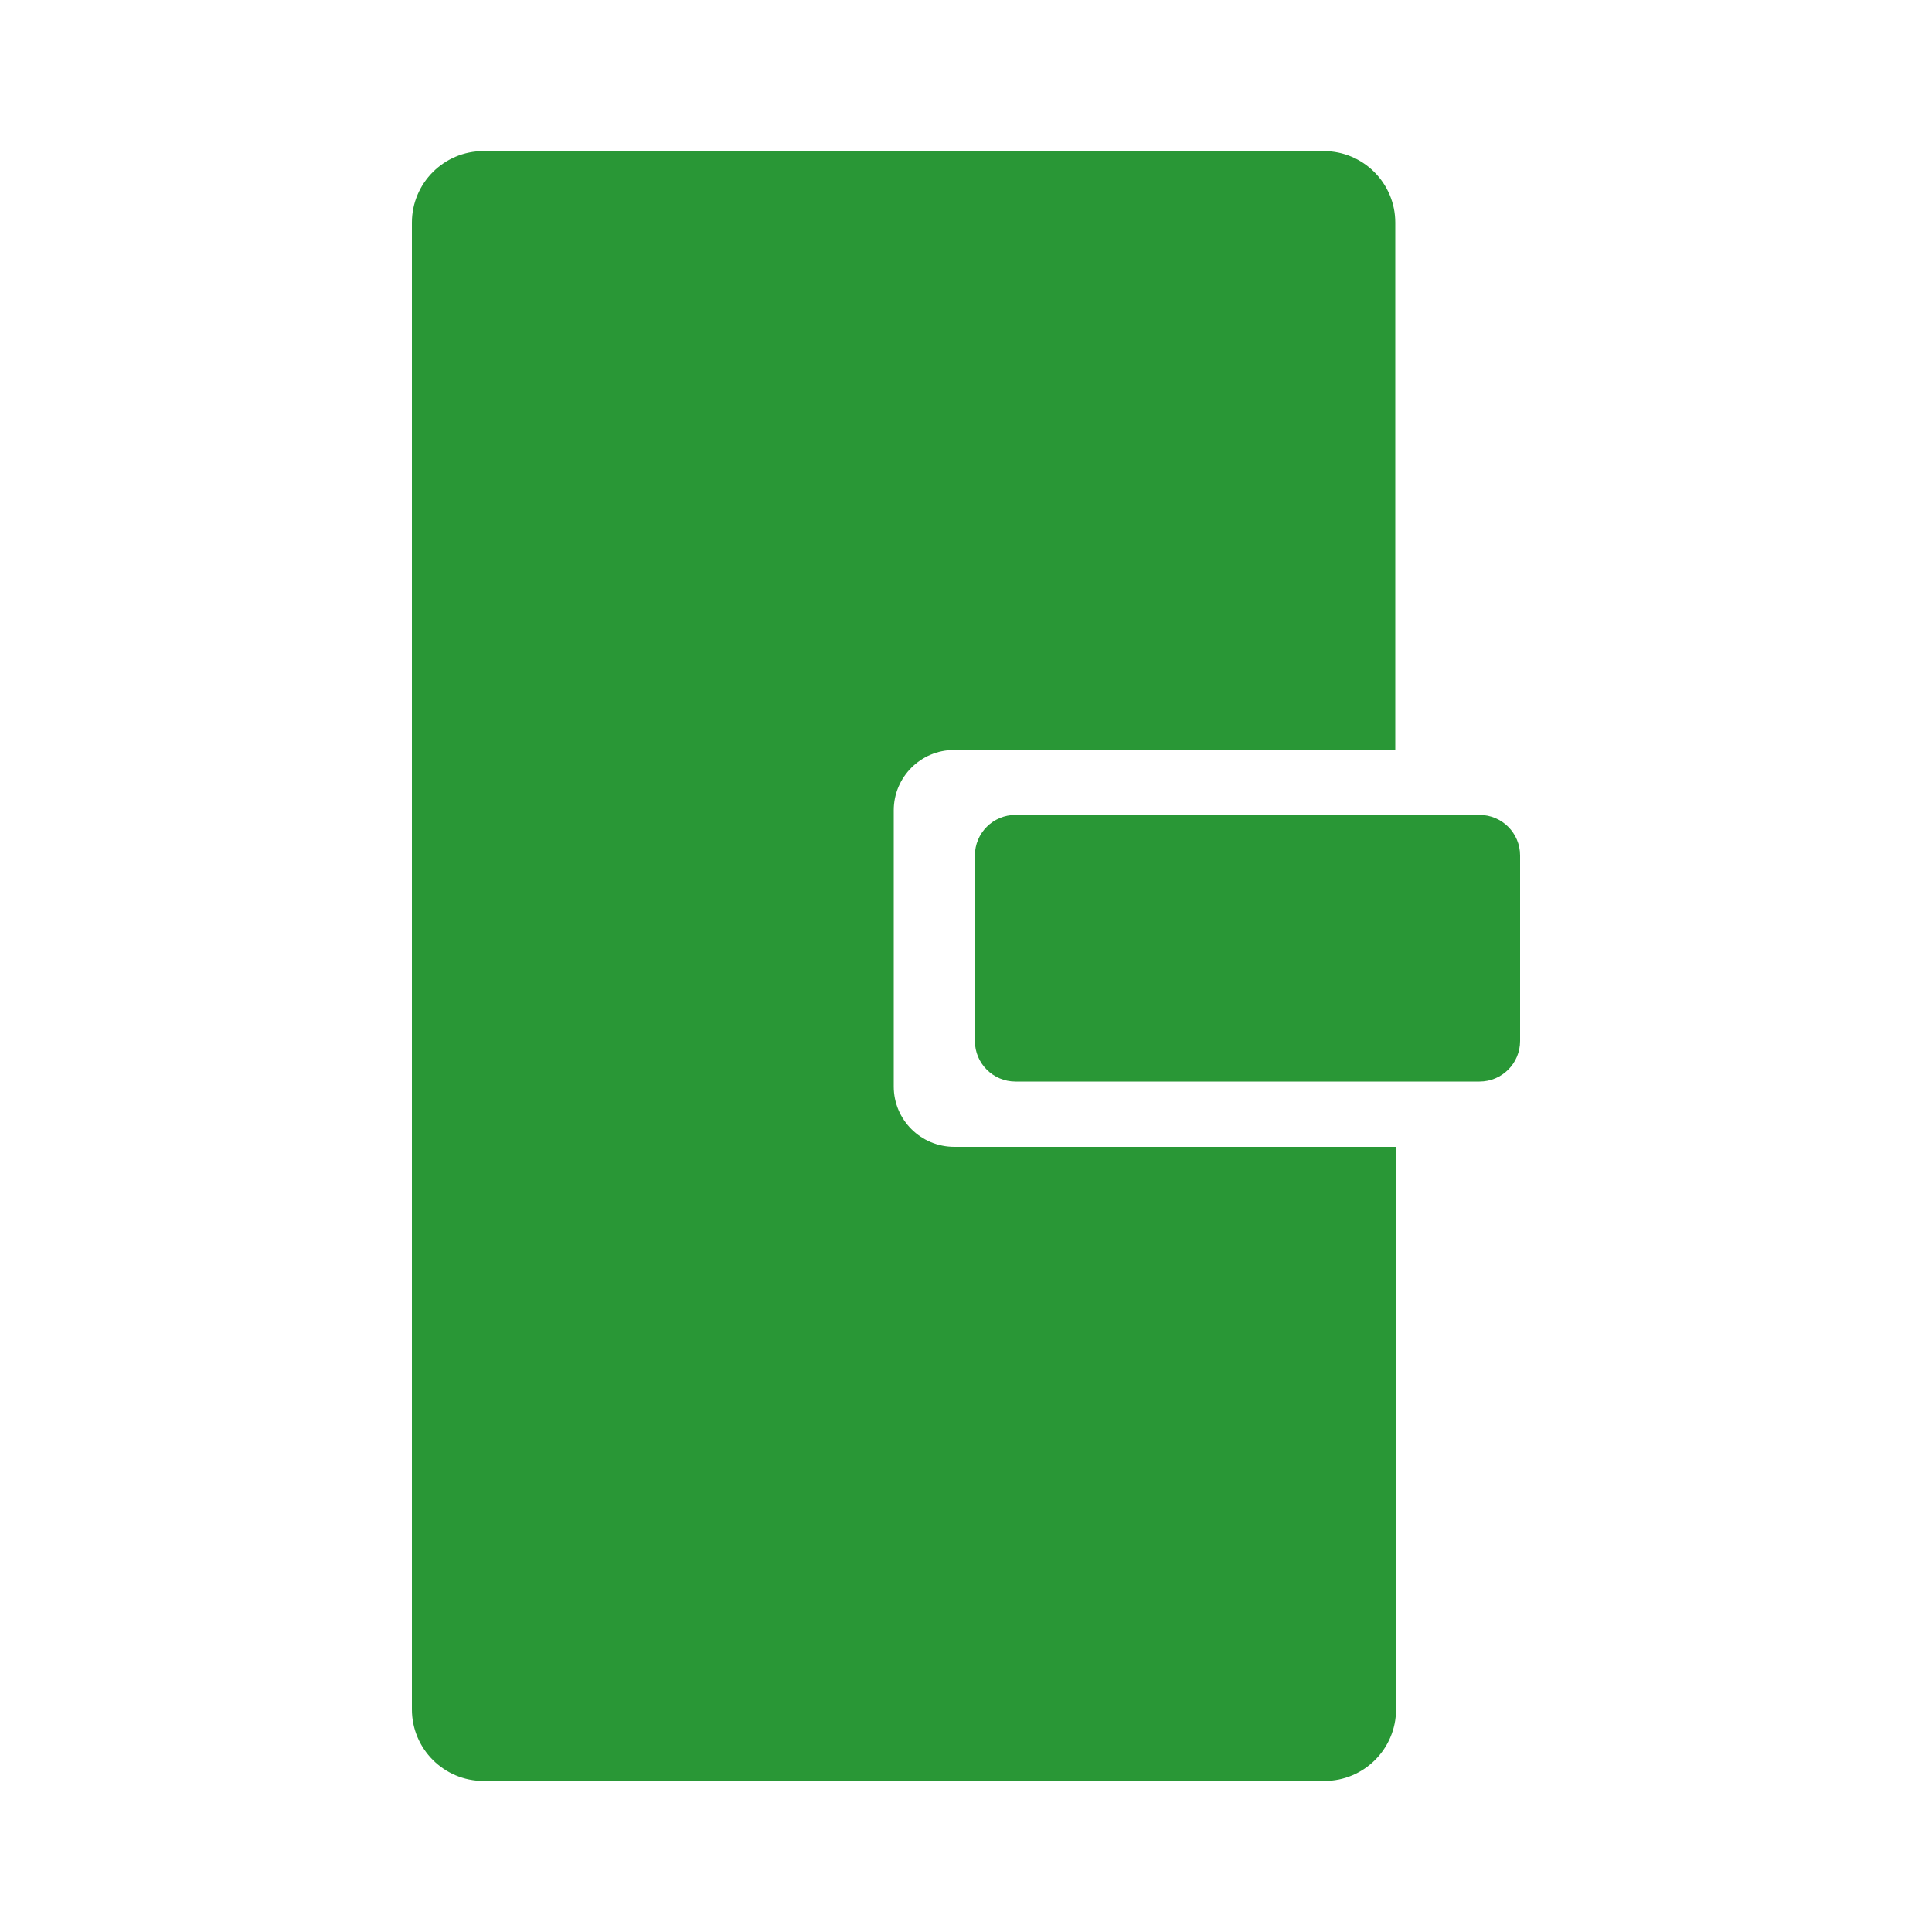 <?xml version="1.0" encoding="utf-8"?>
<!-- Generator: Adobe Illustrator 27.7.0, SVG Export Plug-In . SVG Version: 6.00 Build 0)  -->
<svg version="1.1" id="_イヤー_1" xmlns="http://www.w3.org/2000/svg" xmlns:xlink="http://www.w3.org/1999/xlink" x="0px"
	 y="0px" viewBox="0 0 500 500" style="enable-background:new 0 0 500 500;" xml:space="preserve">
<style type="text/css">
	.st0{fill:#299736;}
</style>
<g>
	<path class="st0" d="M382.9,279.9H262.8c-5.8,0-10.5-4.7-10.5-10.5v-48c0-5.8,4.7-10.5,10.5-10.5h120.1c5.8,0,10.5,4.7,10.5,10.5
		v48C393.4,275.2,388.7,279.9,382.9,279.9z"/>
	<g>
		<path class="st0" d="M231.3,281.2v-71.5c0-8.6,7-15.6,15.6-15.6h114.2V57.6c0-10.2-8.3-18.5-18.5-18.5H125.1
			c-10.2,0-18.5,8.3-18.5,18.5v384.8c0,10.2,8.3,18.5,18.5,18.5h217.7c10.2,0,18.5-8.3,18.5-18.5V296.8H247
			C238.3,296.8,231.3,289.8,231.3,281.2z"/>
	</g>
</g>
</svg>
